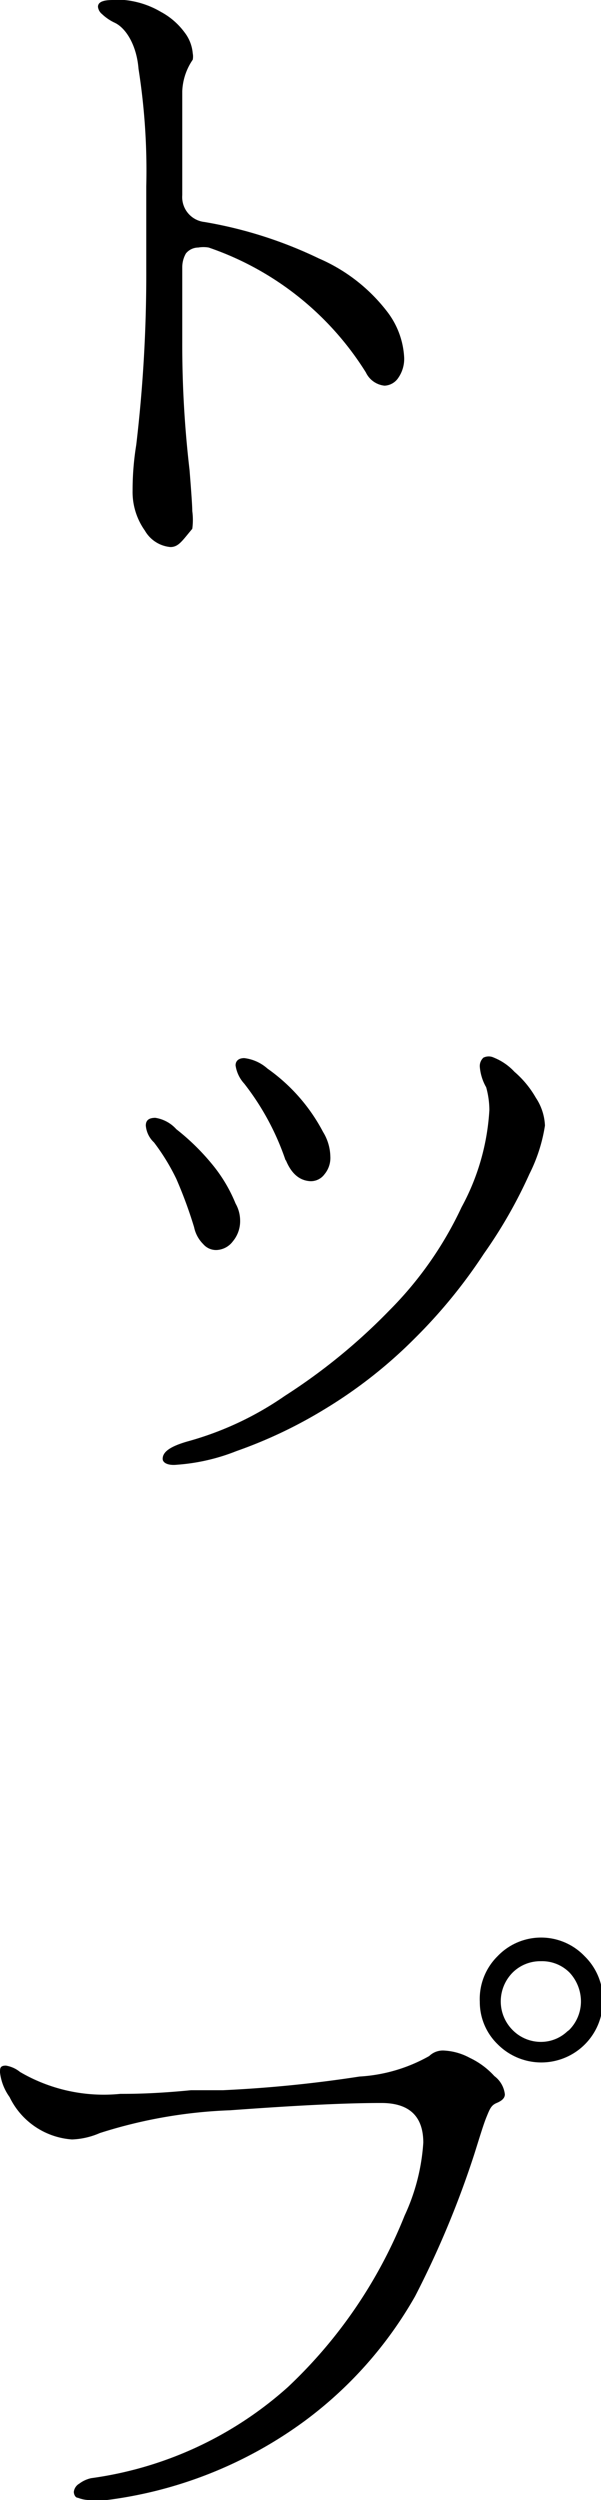 <svg xmlns="http://www.w3.org/2000/svg" viewBox="0 0 13.19 54.84"><g id="Layer_2" data-name="Layer 2"><g id="Layer_2-2" data-name="Layer 2"><path d="M3.74,12a.72.72,0,0,1-.56-.36,1.46,1.46,0,0,1-.27-.88,6.16,6.16,0,0,1,.08-1,31.89,31.89,0,0,0,.22-3.87l0-1.8a14.37,14.37,0,0,0-.17-2.58C3,1,2.77.62,2.52.5A1.05,1.05,0,0,1,2.24.31.24.24,0,0,1,2.15.15c0-.1.1-.15.33-.15a.9.9,0,0,1,.25,0,1.94,1.94,0,0,1,.8.26,1.56,1.56,0,0,1,.52.45.87.87,0,0,1,.18.46.37.37,0,0,1,0,.14A1.31,1.31,0,0,0,4,2c0,.32,0,.84,0,1.57v.71a.55.55,0,0,0,.49.59A9.38,9.38,0,0,1,7,5.67a3.77,3.77,0,0,1,1.5,1.17,1.8,1.8,0,0,1,.37,1,.73.73,0,0,1-.13.45.38.38,0,0,1-.3.17.51.51,0,0,1-.41-.29A6.57,6.57,0,0,0,4.58,5.43a.68.68,0,0,0-.23,0,.35.35,0,0,0-.27.13A.61.61,0,0,0,4,5.86v.66l0,1a23.6,23.6,0,0,0,.16,2.79q.06.75.06.9a1.48,1.48,0,0,1,0,.39C4,11.86,3.92,12,3.74,12Z"/><path d="M4.46,27.29a.73.73,0,0,1-.2-.37,9.68,9.68,0,0,0-.39-1.06,4.66,4.66,0,0,0-.49-.8.57.57,0,0,1-.18-.37c0-.11.06-.17.21-.17a.78.78,0,0,1,.46.25,5,5,0,0,1,.77.75,3.32,3.32,0,0,1,.53.88.76.76,0,0,1,.1.37.69.69,0,0,1-.16.46.47.47,0,0,1-.36.19A.37.37,0,0,1,4.46,27.29ZM3.57,32c0-.15.16-.27.54-.38a7,7,0,0,0,2.14-1,12.88,12.88,0,0,0,2.29-1.87,8,8,0,0,0,1.59-2.27,5.06,5.06,0,0,0,.61-2.13,1.89,1.89,0,0,0-.07-.5,1.08,1.08,0,0,1-.14-.45.25.25,0,0,1,.08-.2.26.26,0,0,1,.23,0,1.25,1.25,0,0,1,.45.31,2.17,2.17,0,0,1,.47.57,1.19,1.19,0,0,1,.2.61,3.57,3.57,0,0,1-.34,1.06,10.47,10.47,0,0,1-1,1.75,11.43,11.43,0,0,1-1.51,1.85,10.32,10.32,0,0,1-2,1.57,10.18,10.18,0,0,1-1.92.91,4.36,4.36,0,0,1-1.31.3C3.69,32.15,3.57,32.09,3.57,32Zm2.7-6.54a5.69,5.69,0,0,0-.91-1.69.75.75,0,0,1-.19-.4c0-.1.07-.16.19-.16a.93.93,0,0,1,.51.23,3.94,3.94,0,0,1,1.22,1.39,1.07,1.07,0,0,1,.16.54.56.56,0,0,1-.13.39.37.37,0,0,1-.31.15Q6.45,25.89,6.27,25.44Z"/><path d="M2,54.84a.72.72,0,0,1-.29-.05c-.06,0-.09-.08-.09-.13a.24.24,0,0,1,.12-.18A.67.67,0,0,1,2,54.36a8.11,8.11,0,0,0,4.32-2A10.52,10.52,0,0,0,8.88,48.6,4.47,4.47,0,0,0,9.29,47c0-.58-.31-.87-.92-.87-.85,0-1.95.06-3.32.16a10.6,10.6,0,0,0-2.86.5,1.66,1.66,0,0,1-.61.14A1.65,1.65,0,0,1,.21,46,1.15,1.15,0,0,1,0,45.46c0-.09,0-.15.13-.15a.66.66,0,0,1,.31.14,3.64,3.64,0,0,0,2.2.48c.23,0,.74,0,1.55-.08l.7,0a28.15,28.15,0,0,0,3-.3,3.52,3.52,0,0,0,1.53-.45.43.43,0,0,1,.33-.12,1.33,1.33,0,0,1,.56.16,1.73,1.73,0,0,1,.54.4.58.58,0,0,1,.23.4c0,.08-.06.14-.18.19s-.15.13-.22.3-.15.44-.27.82a20.73,20.73,0,0,1-1.3,3.12,8.81,8.81,0,0,1-2.43,2.74,9.3,9.3,0,0,1-4.42,1.74Zm8.92-10a1.29,1.29,0,0,1-.39-.93,1.32,1.32,0,0,1,.39-1,1.32,1.32,0,0,1,1.91,0,1.33,1.33,0,0,1,.4,1,1.35,1.35,0,0,1-2.31.93Zm1.57-.31a.89.89,0,0,0,.26-.62.93.93,0,0,0-.25-.64.85.85,0,0,0-.63-.25.86.86,0,0,0-.62.25.9.9,0,0,0-.26.64.89.89,0,0,0,.26.62.87.87,0,0,0,.62.26A.84.84,0,0,0,12.45,44.56Z"/></g></g></svg>